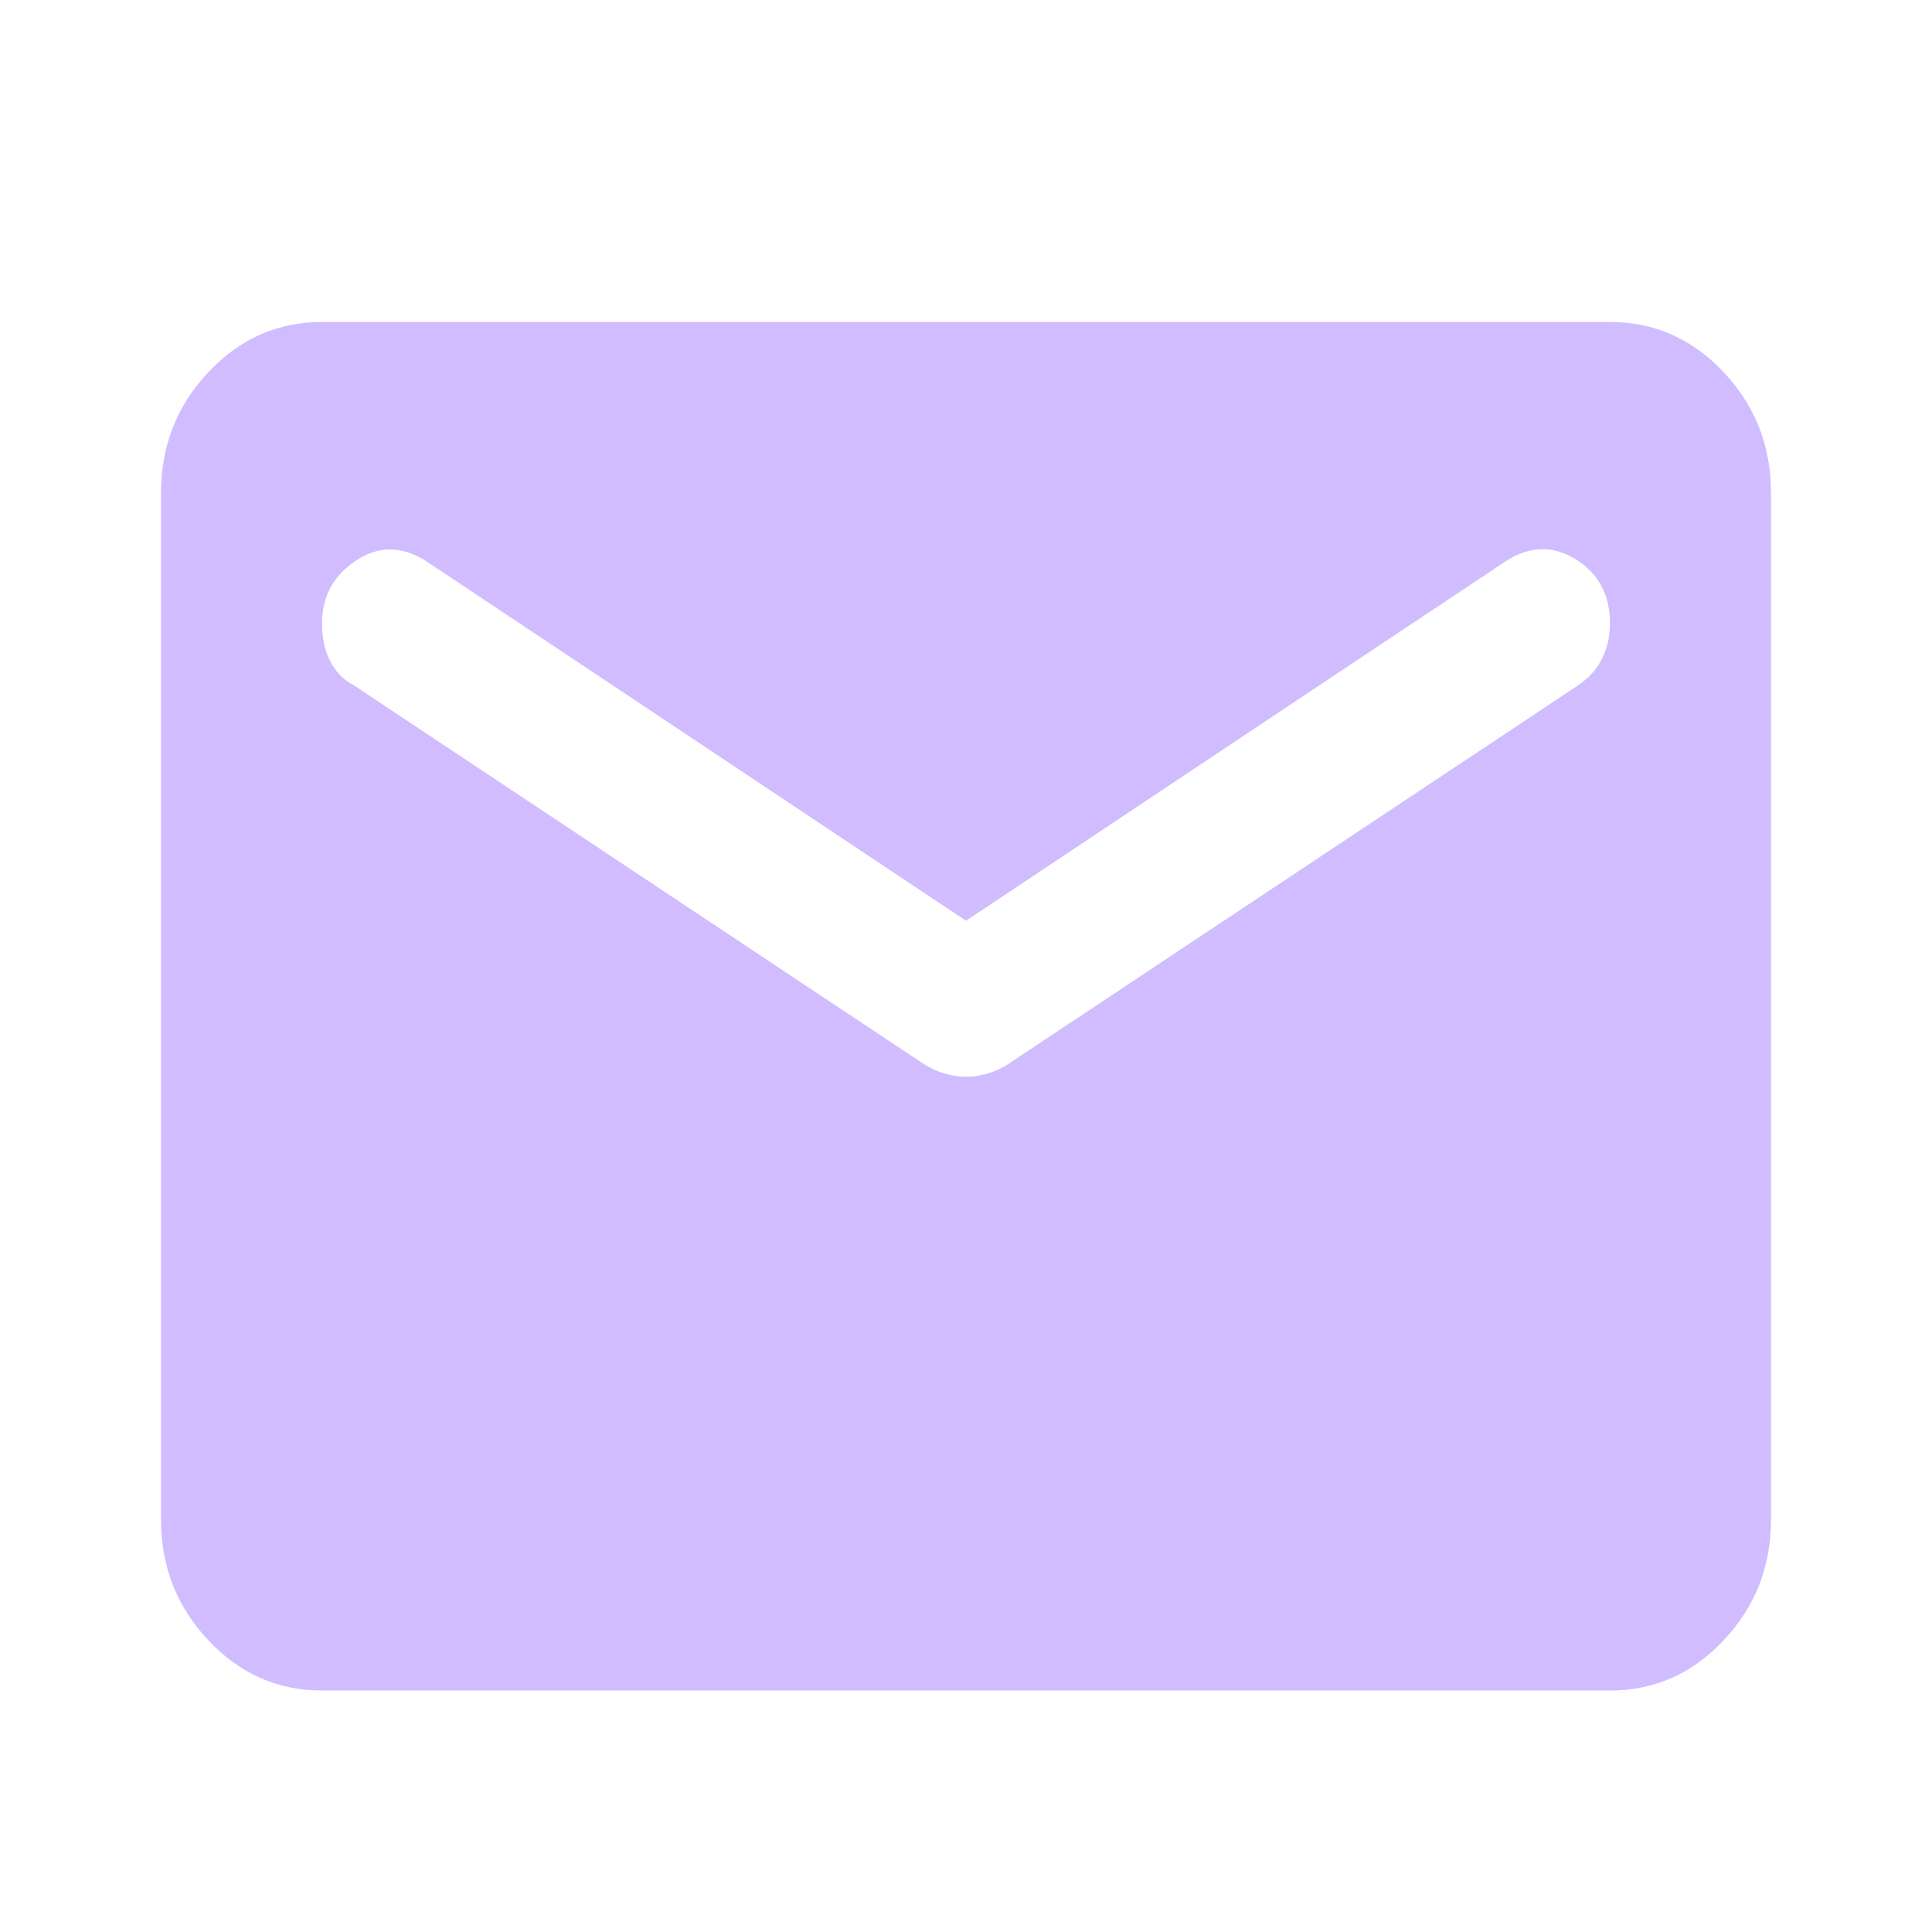 <svg width="18" height="18" viewBox="0 0 18 18" fill="none" xmlns="http://www.w3.org/2000/svg">
<mask id="mask0_247_219" style="mask-type:alpha" maskUnits="userSpaceOnUse" x="0" y="0" width="18" height="18">
<rect width="18" height="18" fill="#D9D9D9"/>
</mask>
<g mask="url(#mask0_247_219)">
<path d="M3 15.75C2.587 15.75 2.234 15.594 1.941 15.282C1.647 14.97 1.5 14.595 1.5 14.156V4.594C1.5 4.155 1.647 3.78 1.941 3.468C2.234 3.156 2.587 3 3 3H15C15.412 3 15.766 3.156 16.059 3.468C16.353 3.78 16.5 4.155 16.5 4.594V14.156C16.5 14.595 16.353 14.97 16.059 15.282C15.766 15.594 15.412 15.75 15 15.75H3ZM9 10.032C9.062 10.032 9.128 10.023 9.197 10.002C9.266 9.983 9.331 9.953 9.394 9.913L14.7 6.387C14.8 6.32 14.875 6.237 14.925 6.138C14.975 6.038 15 5.929 15 5.809C15 5.543 14.894 5.344 14.681 5.211C14.469 5.079 14.25 5.085 14.025 5.231L9 8.578L3.975 5.231C3.75 5.085 3.531 5.082 3.319 5.221C3.106 5.361 3 5.557 3 5.809C3 5.942 3.025 6.058 3.075 6.158C3.125 6.257 3.2 6.334 3.3 6.387L8.606 9.913C8.669 9.953 8.734 9.983 8.803 10.002C8.872 10.023 8.938 10.032 9 10.032Z" fill="#D0BCFF"/>
</g>
</svg>
